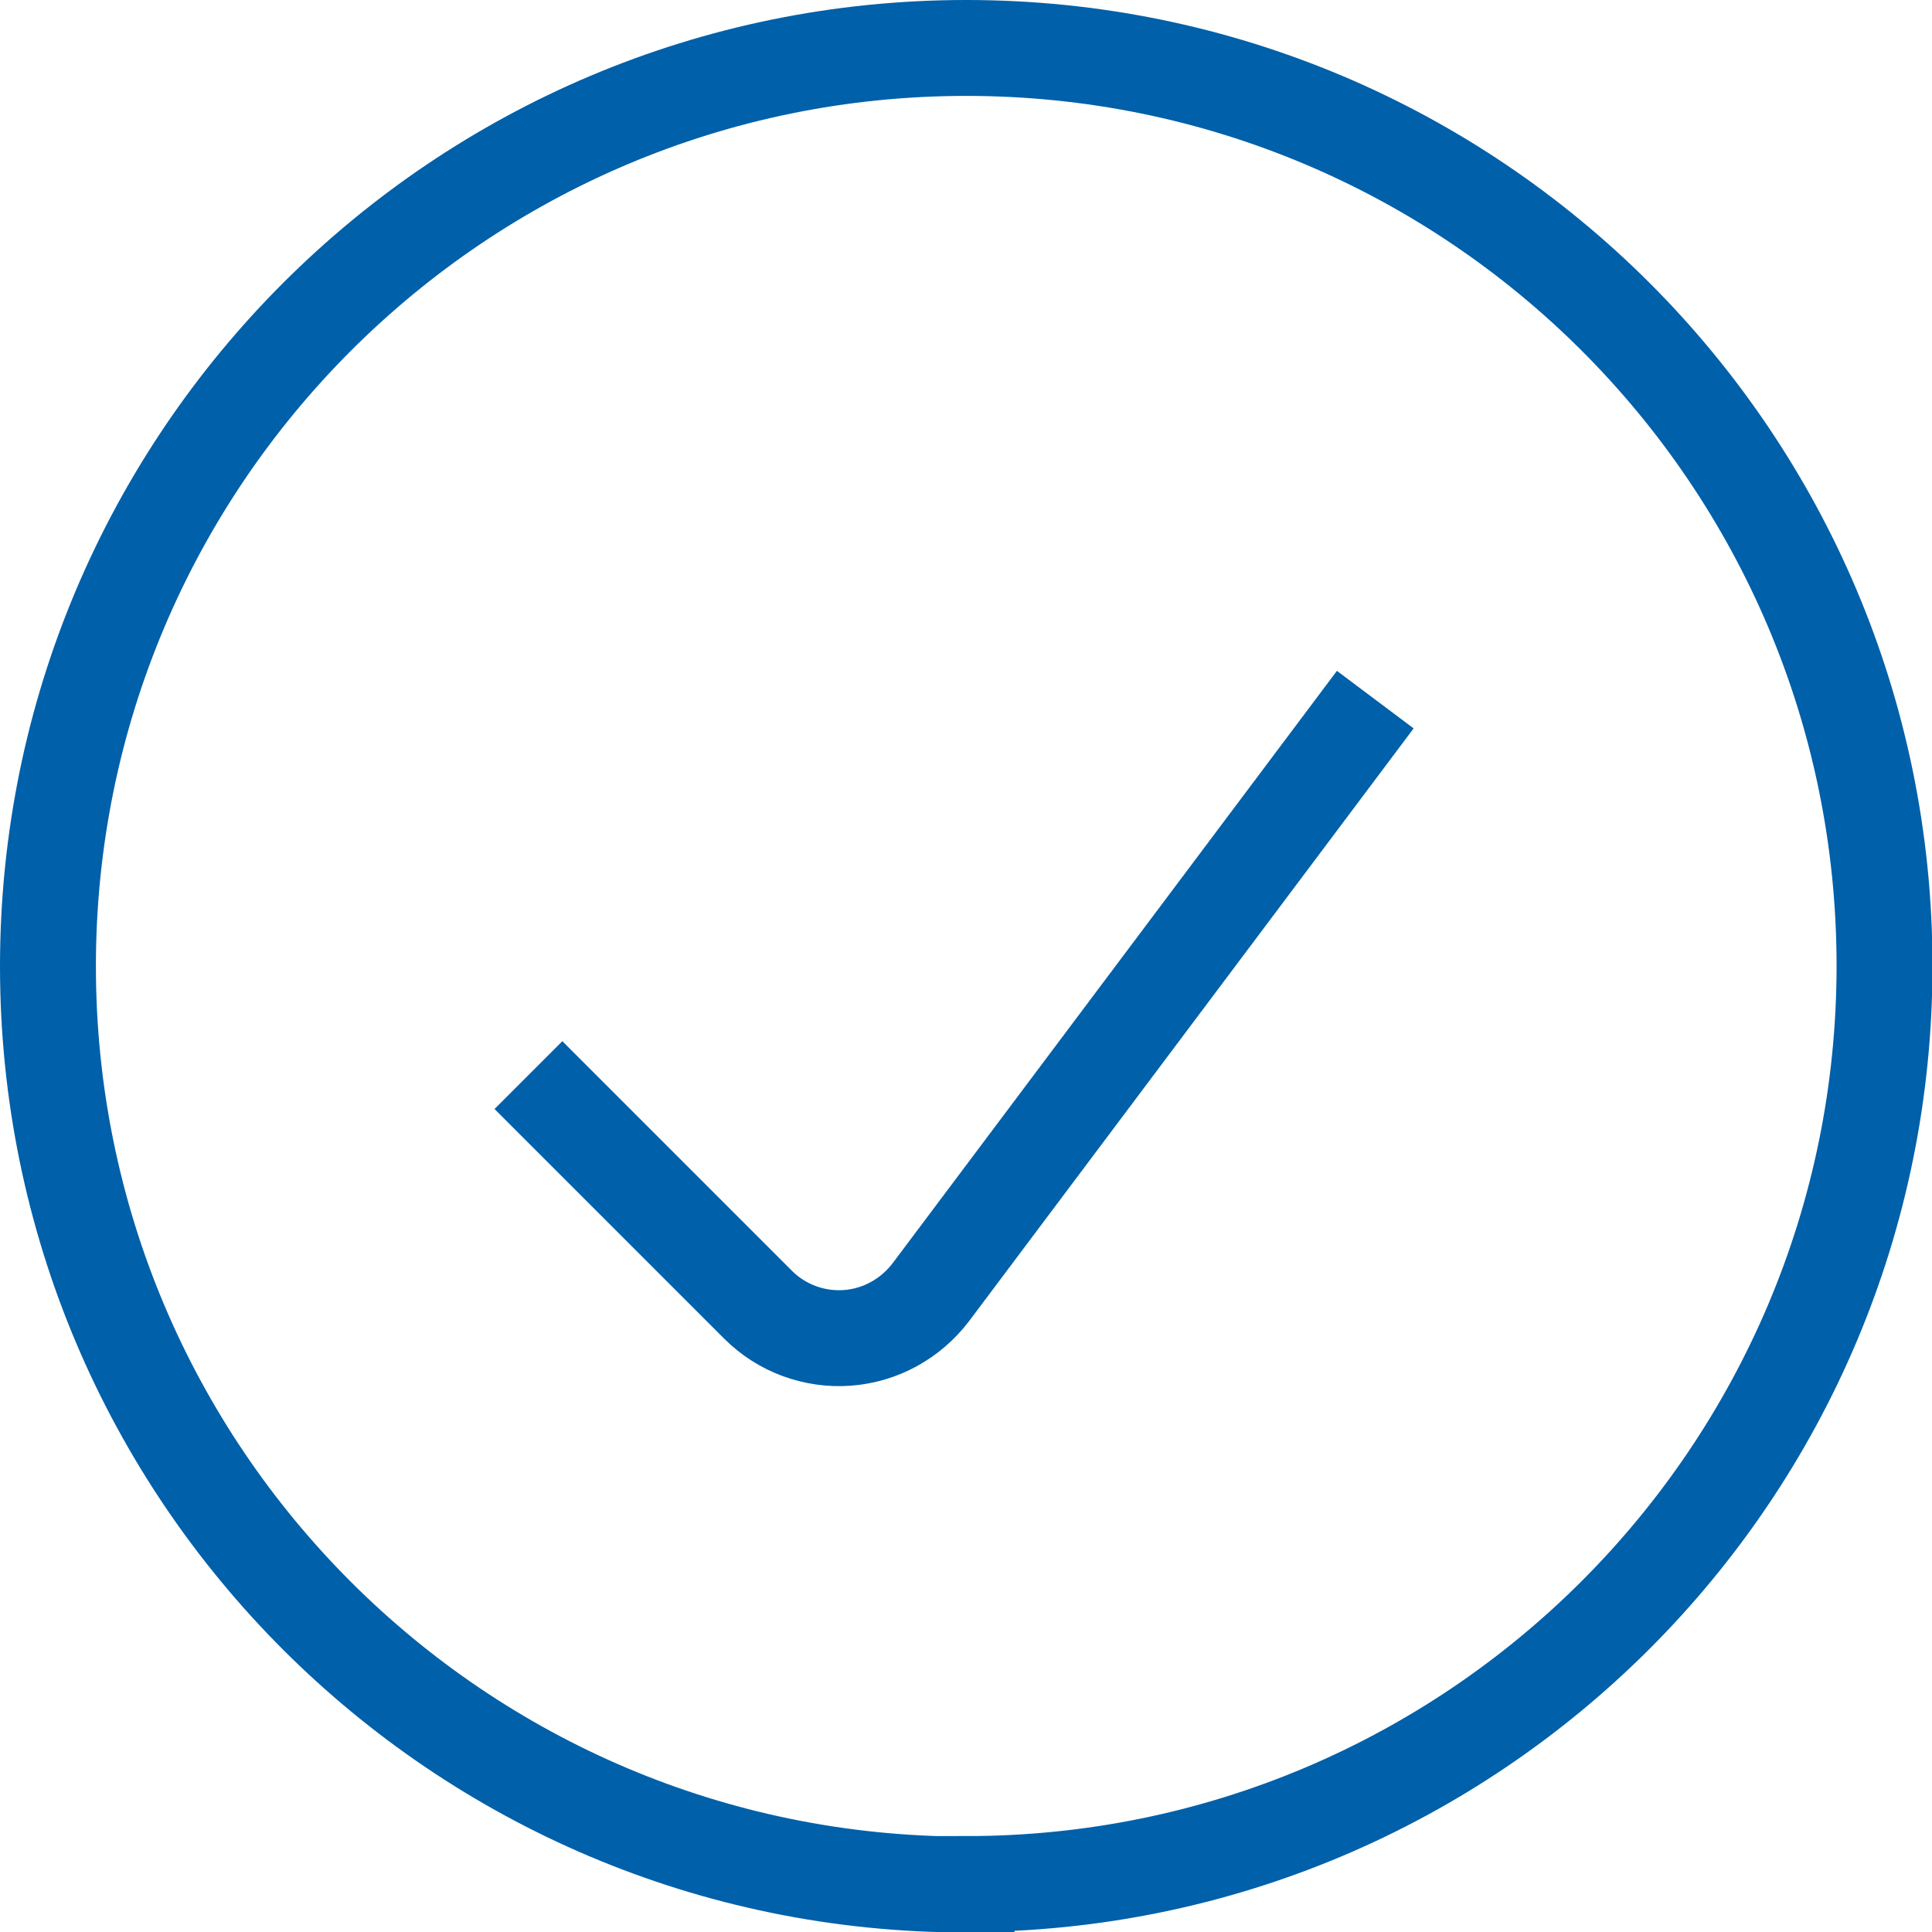 <?xml version="1.0" encoding="UTF-8"?>
<svg id="Isolation_Mode" xmlns="http://www.w3.org/2000/svg" viewBox="0 0 40.29 40.29"><path id="Oval_58" d="m20.15,39.29c10.57,0,19.15-8.57,19.15-19.15S30.72,1,20.15,1,1,9.57,1,20.15s8.57,19.15,19.15,19.15Z" style="fill:none; stroke:#0060A9; stroke-miterlimit:10; stroke-width:2px;"/><path id="Shape_1033" d="m28.68,14.59l-9.27,12.36c-.42.55-1.05.9-1.74.95-.69.05-1.37-.2-1.86-.69l-4.79-4.79" style="fill:none; stroke:#0060A9; stroke-miterlimit:10; stroke-width:2px;"/></svg>